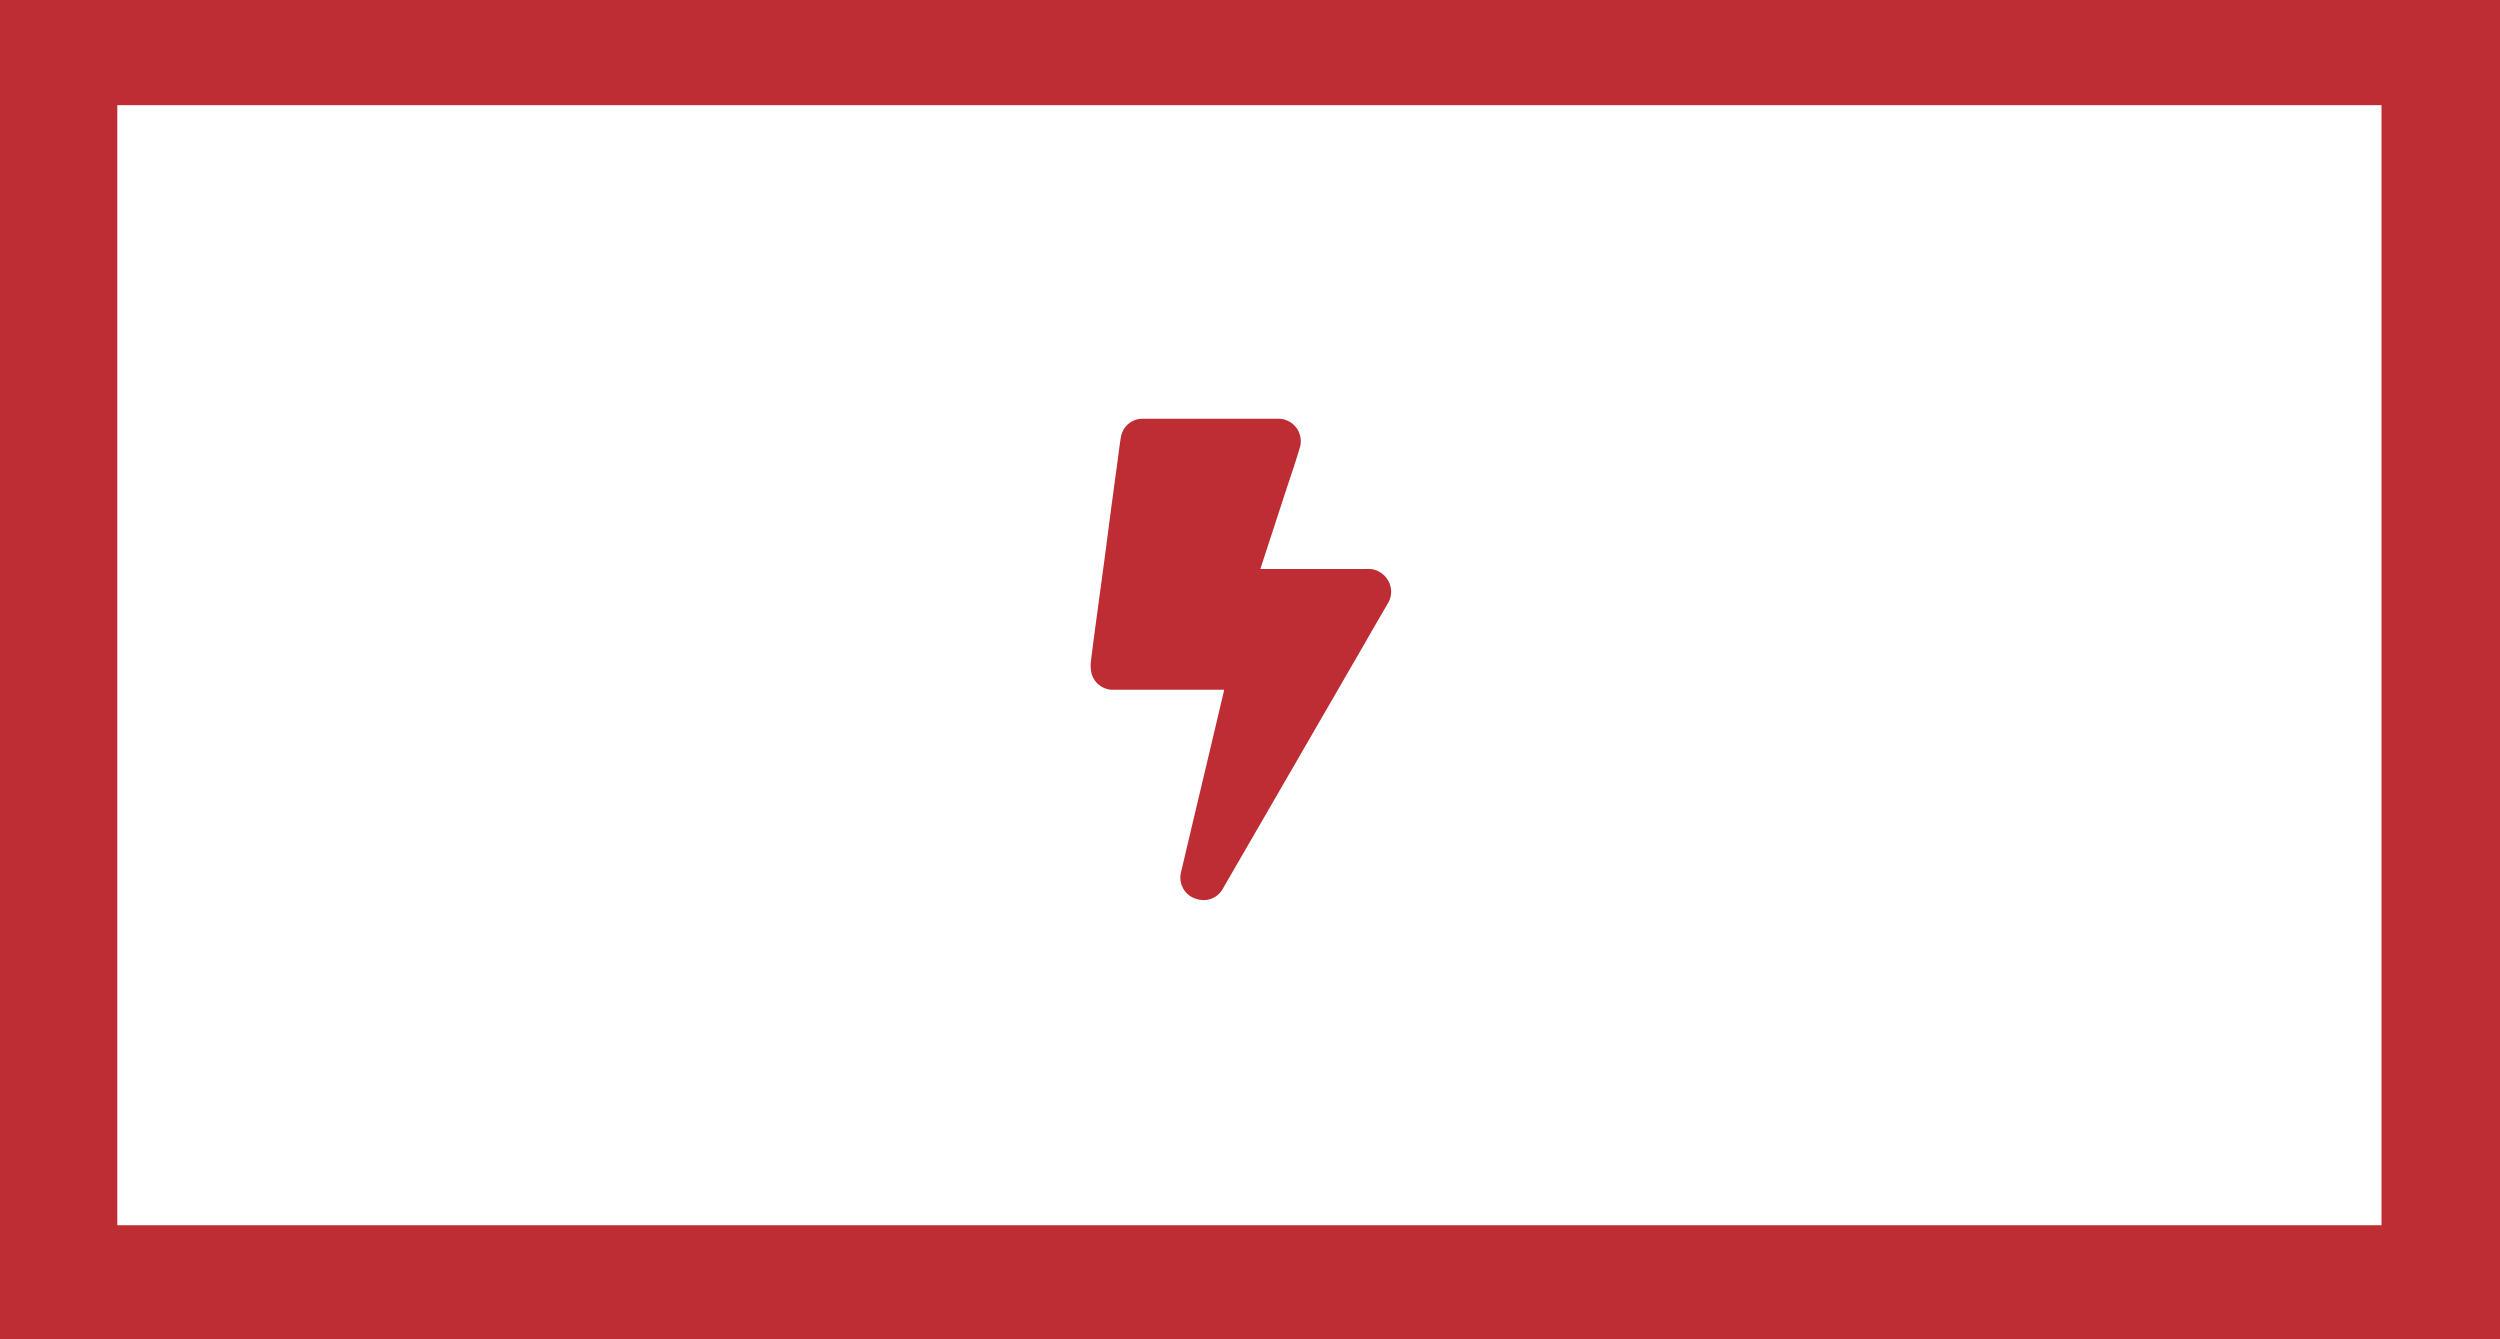 <svg id="Layer_1" data-name="Layer 1" xmlns="http://www.w3.org/2000/svg" viewBox="0 0 66.897 35.831"><defs><style>.cls-1{fill:#be2c34;}</style></defs><path class="cls-1" d="M66.9,35.831H0V0H66.9ZM3.139,2.814V32.786H63.726V2.814Z"/><g id="_8jrGCf.tif" data-name="8jrGCf.tif"><path class="cls-1" d="M32.757,18.456H29.822a.593.593,0,0,1-.608-.414.916.916,0,0,1-.021-.354c.056-.474.122-.946.186-1.419.056-.421.115-.843.171-1.265.061-.458.12-.916.18-1.374q.085-.636.172-1.272c.031-.226.055-.452.095-.676a.585.585,0,0,1,.586-.477h3.631a.6.6,0,0,1,.576.744c-.123.422-.268.838-.405,1.256q-.321.986-.644,1.972l-.014.048h2.839a.609.609,0,0,1,.55.265.6.6,0,0,1,.012.672c-.2.344-.4.686-.595,1.029L34.446,20.8q-.858,1.484-1.717,2.967a.584.584,0,0,1-.666.3.594.594,0,0,1-.458-.735q.306-1.3.617-2.608.264-1.11.526-2.22C32.751,18.492,32.753,18.478,32.757,18.456Z"/></g></svg>
